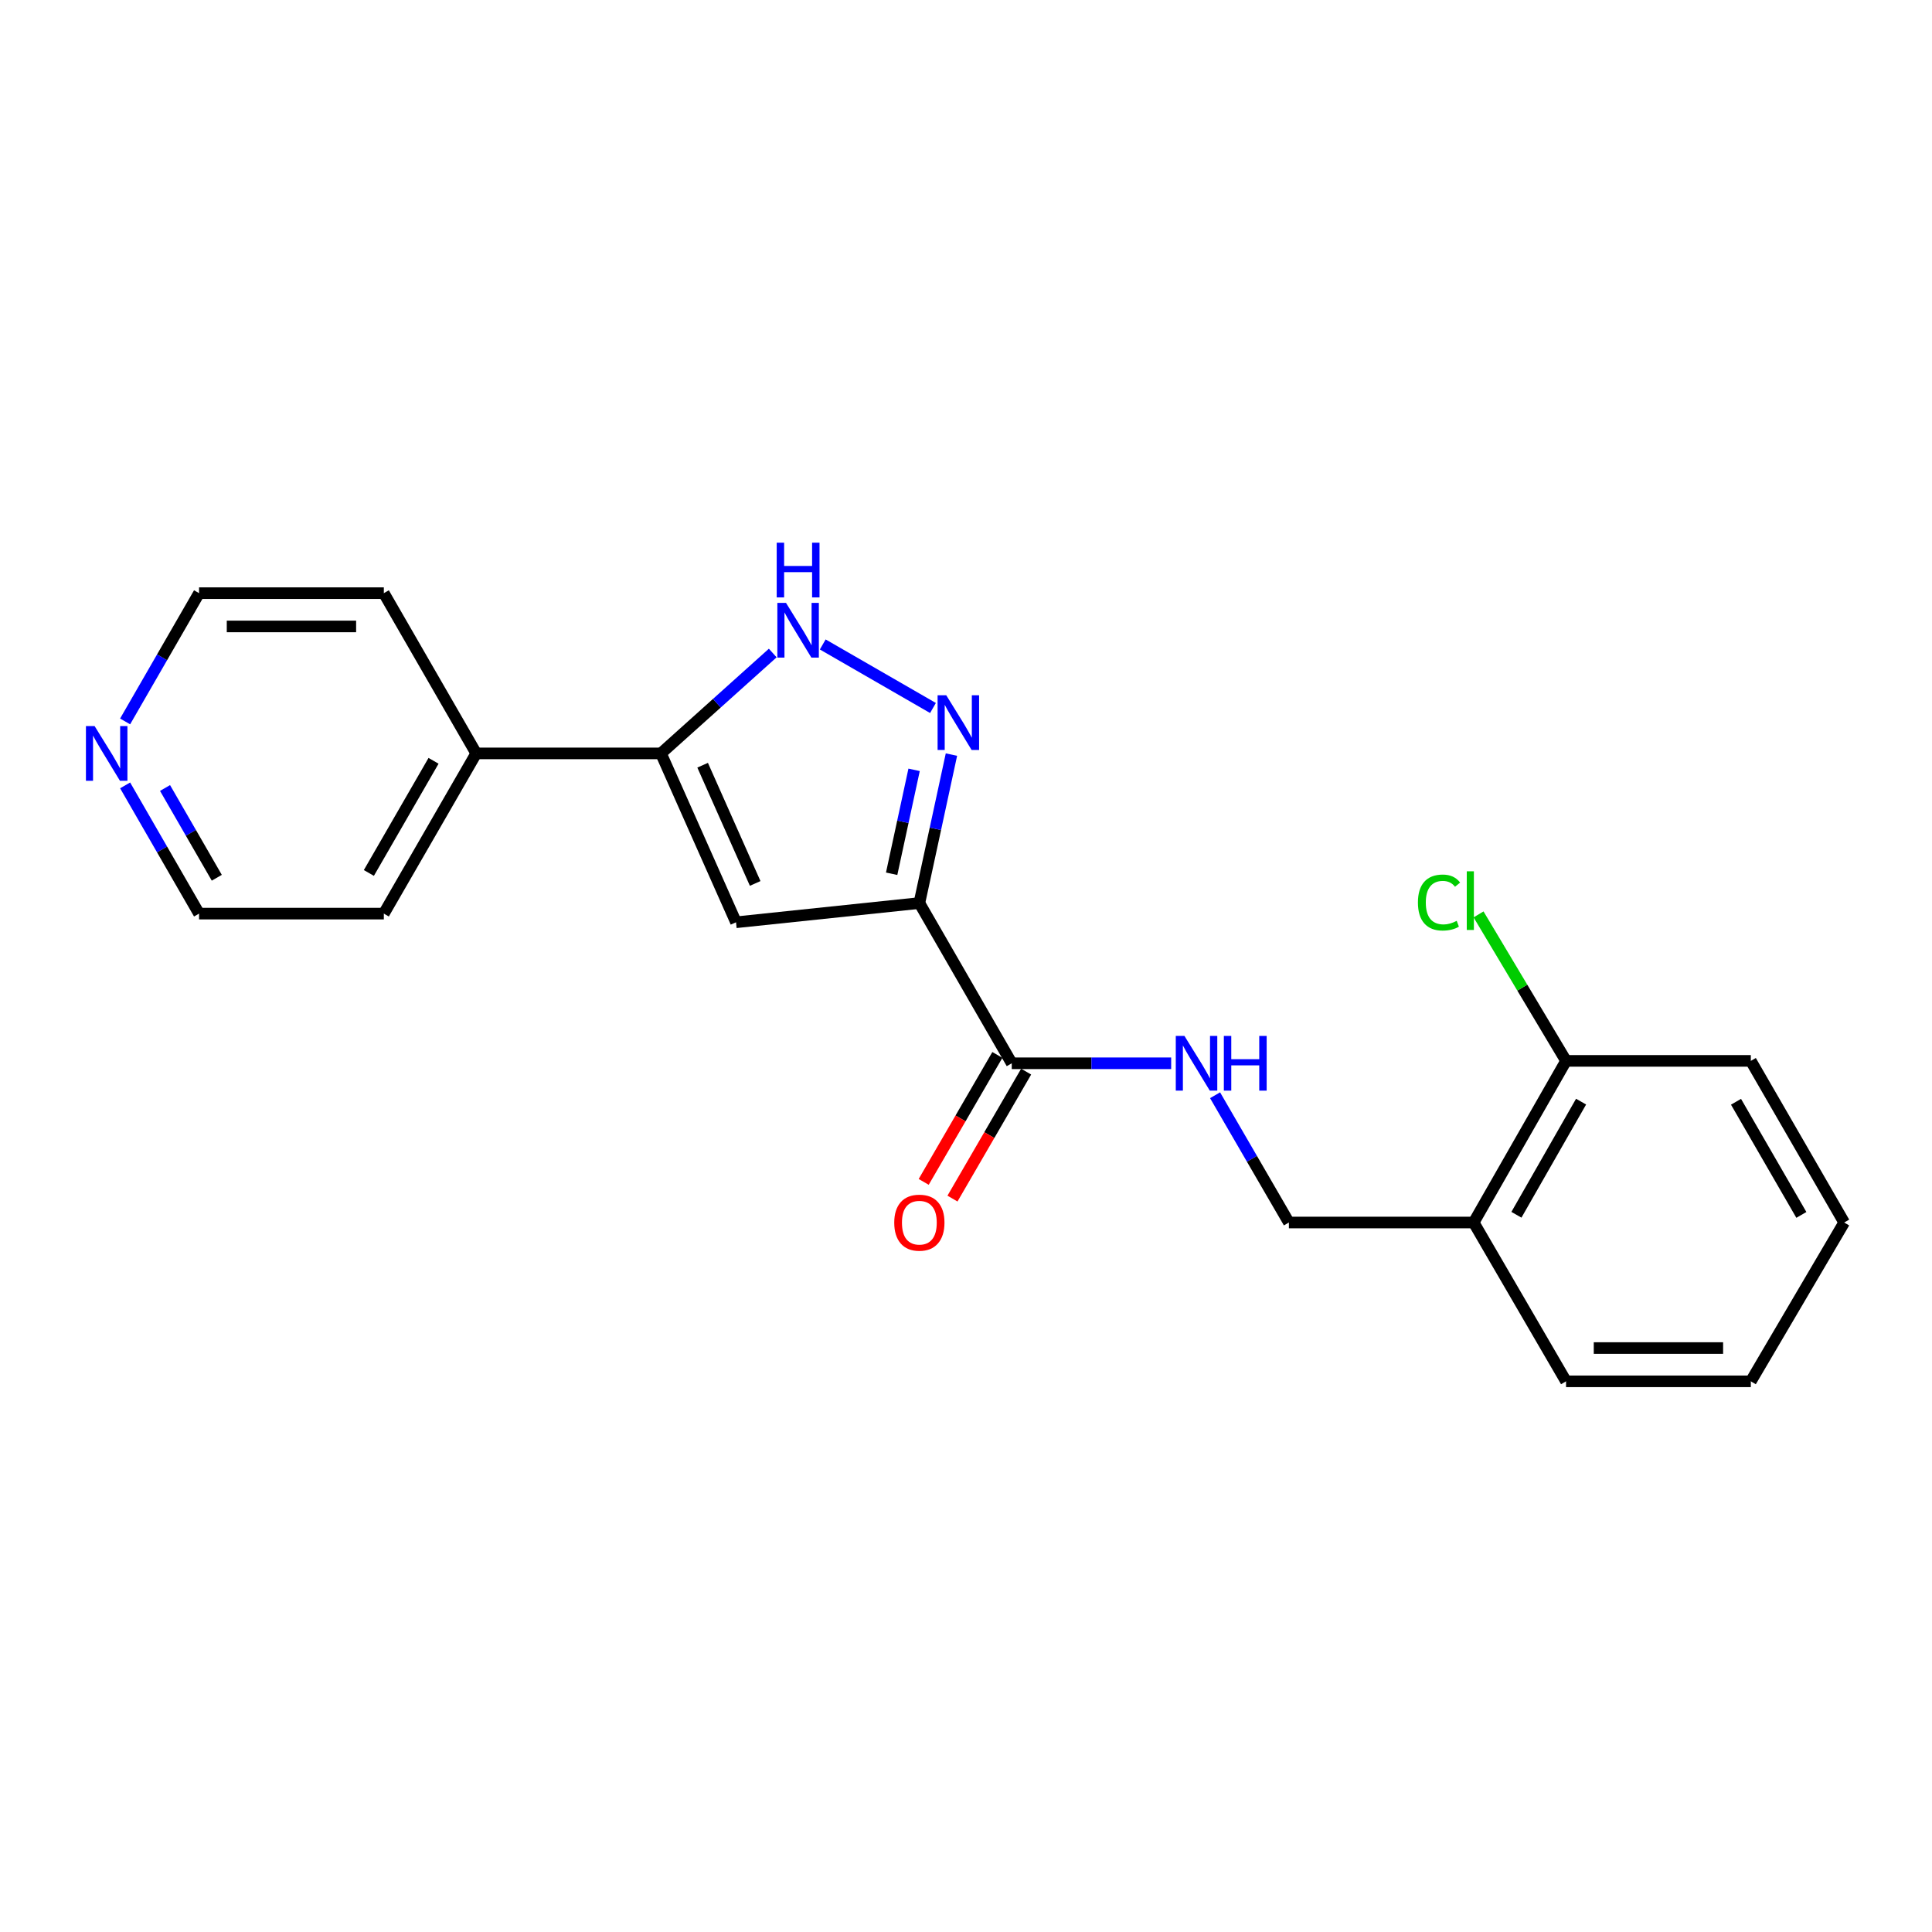 <?xml version='1.0' encoding='iso-8859-1'?>
<svg version='1.1' baseProfile='full'
              xmlns='http://www.w3.org/2000/svg'
                      xmlns:rdkit='http://www.rdkit.org/xml'
                      xmlns:xlink='http://www.w3.org/1999/xlink'
                  xml:space='preserve'
width='1000px' height='1000px' viewBox='0 0 1000 1000'>
<!-- END OF HEADER -->
<rect style='opacity:1.0;fill:#FFFFFF;stroke:none' width='1000' height='1000' x='0' y='0'> </rect>
<path class='bond-0' d='M 475.859,467.42 L 484.162,428.999' style='fill:none;fill-rule:evenodd;stroke:#000000;stroke-width:6px;stroke-linecap:butt;stroke-linejoin:miter;stroke-opacity:1' />
<path class='bond-0' d='M 484.162,428.999 L 492.464,390.578' style='fill:none;fill-rule:evenodd;stroke:#0000FF;stroke-width:6px;stroke-linecap:butt;stroke-linejoin:miter;stroke-opacity:1' />
<path class='bond-0' d='M 461.515,452.256 L 467.326,425.361' style='fill:none;fill-rule:evenodd;stroke:#000000;stroke-width:6px;stroke-linecap:butt;stroke-linejoin:miter;stroke-opacity:1' />
<path class='bond-0' d='M 467.326,425.361 L 473.138,398.467' style='fill:none;fill-rule:evenodd;stroke:#0000FF;stroke-width:6px;stroke-linecap:butt;stroke-linejoin:miter;stroke-opacity:1' />
<path class='bond-1' d='M 475.859,467.42 L 380.966,477.372' style='fill:none;fill-rule:evenodd;stroke:#000000;stroke-width:6px;stroke-linecap:butt;stroke-linejoin:miter;stroke-opacity:1' />
<path class='bond-4' d='M 475.859,467.42 L 523.684,550.353' style='fill:none;fill-rule:evenodd;stroke:#000000;stroke-width:6px;stroke-linecap:butt;stroke-linejoin:miter;stroke-opacity:1' />
<path class='bond-3' d='M 482.906,366.458 L 425.852,333.567' style='fill:none;fill-rule:evenodd;stroke:#0000FF;stroke-width:6px;stroke-linecap:butt;stroke-linejoin:miter;stroke-opacity:1' />
<path class='bond-2' d='M 380.966,477.372 L 342.117,389.961' style='fill:none;fill-rule:evenodd;stroke:#000000;stroke-width:6px;stroke-linecap:butt;stroke-linejoin:miter;stroke-opacity:1' />
<path class='bond-2' d='M 390.878,457.265 L 363.683,396.078' style='fill:none;fill-rule:evenodd;stroke:#000000;stroke-width:6px;stroke-linecap:butt;stroke-linejoin:miter;stroke-opacity:1' />
<path class='bond-8' d='M 342.117,389.961 L 246.496,389.961' style='fill:none;fill-rule:evenodd;stroke:#000000;stroke-width:6px;stroke-linecap:butt;stroke-linejoin:miter;stroke-opacity:1' />
<path class='bond-21' d='M 342.117,389.961 L 371.045,363.982' style='fill:none;fill-rule:evenodd;stroke:#000000;stroke-width:6px;stroke-linecap:butt;stroke-linejoin:miter;stroke-opacity:1' />
<path class='bond-21' d='M 371.045,363.982 L 399.973,338.002' style='fill:none;fill-rule:evenodd;stroke:#0000FF;stroke-width:6px;stroke-linecap:butt;stroke-linejoin:miter;stroke-opacity:1' />
<path class='bond-5' d='M 523.684,550.353 L 564.938,550.353' style='fill:none;fill-rule:evenodd;stroke:#000000;stroke-width:6px;stroke-linecap:butt;stroke-linejoin:miter;stroke-opacity:1' />
<path class='bond-5' d='M 564.938,550.353 L 606.193,550.353' style='fill:none;fill-rule:evenodd;stroke:#0000FF;stroke-width:6px;stroke-linecap:butt;stroke-linejoin:miter;stroke-opacity:1' />
<path class='bond-9' d='M 516.235,546.03 L 497.169,578.887' style='fill:none;fill-rule:evenodd;stroke:#000000;stroke-width:6px;stroke-linecap:butt;stroke-linejoin:miter;stroke-opacity:1' />
<path class='bond-9' d='M 497.169,578.887 L 478.103,611.744' style='fill:none;fill-rule:evenodd;stroke:#FF0000;stroke-width:6px;stroke-linecap:butt;stroke-linejoin:miter;stroke-opacity:1' />
<path class='bond-9' d='M 531.132,554.675 L 512.066,587.532' style='fill:none;fill-rule:evenodd;stroke:#000000;stroke-width:6px;stroke-linecap:butt;stroke-linejoin:miter;stroke-opacity:1' />
<path class='bond-9' d='M 512.066,587.532 L 493,620.389' style='fill:none;fill-rule:evenodd;stroke:#FF0000;stroke-width:6px;stroke-linecap:butt;stroke-linejoin:miter;stroke-opacity:1' />
<path class='bond-7' d='M 628.919,566.895 L 648.024,599.832' style='fill:none;fill-rule:evenodd;stroke:#0000FF;stroke-width:6px;stroke-linecap:butt;stroke-linejoin:miter;stroke-opacity:1' />
<path class='bond-7' d='M 648.024,599.832 L 667.129,632.768' style='fill:none;fill-rule:evenodd;stroke:#000000;stroke-width:6px;stroke-linecap:butt;stroke-linejoin:miter;stroke-opacity:1' />
<path class='bond-6' d='M 762.769,632.768 L 667.129,632.768' style='fill:none;fill-rule:evenodd;stroke:#000000;stroke-width:6px;stroke-linecap:butt;stroke-linejoin:miter;stroke-opacity:1' />
<path class='bond-10' d='M 762.769,632.768 L 810.584,549.109' style='fill:none;fill-rule:evenodd;stroke:#000000;stroke-width:6px;stroke-linecap:butt;stroke-linejoin:miter;stroke-opacity:1' />
<path class='bond-10' d='M 784.895,628.766 L 818.365,570.204' style='fill:none;fill-rule:evenodd;stroke:#000000;stroke-width:6px;stroke-linecap:butt;stroke-linejoin:miter;stroke-opacity:1' />
<path class='bond-13' d='M 762.769,632.768 L 810.584,714.974' style='fill:none;fill-rule:evenodd;stroke:#000000;stroke-width:6px;stroke-linecap:butt;stroke-linejoin:miter;stroke-opacity:1' />
<path class='bond-16' d='M 246.496,389.961 L 198.672,307.02' style='fill:none;fill-rule:evenodd;stroke:#000000;stroke-width:6px;stroke-linecap:butt;stroke-linejoin:miter;stroke-opacity:1' />
<path class='bond-17' d='M 246.496,389.961 L 198.672,472.884' style='fill:none;fill-rule:evenodd;stroke:#000000;stroke-width:6px;stroke-linecap:butt;stroke-linejoin:miter;stroke-opacity:1' />
<path class='bond-17' d='M 224.402,393.795 L 190.925,451.841' style='fill:none;fill-rule:evenodd;stroke:#000000;stroke-width:6px;stroke-linecap:butt;stroke-linejoin:miter;stroke-opacity:1' />
<path class='bond-12' d='M 810.584,549.109 L 787.938,511.2' style='fill:none;fill-rule:evenodd;stroke:#000000;stroke-width:6px;stroke-linecap:butt;stroke-linejoin:miter;stroke-opacity:1' />
<path class='bond-12' d='M 787.938,511.2 L 765.292,473.29' style='fill:none;fill-rule:evenodd;stroke:#00CC00;stroke-width:6px;stroke-linecap:butt;stroke-linejoin:miter;stroke-opacity:1' />
<path class='bond-18' d='M 810.584,549.109 L 906.223,549.109' style='fill:none;fill-rule:evenodd;stroke:#000000;stroke-width:6px;stroke-linecap:butt;stroke-linejoin:miter;stroke-opacity:1' />
<path class='bond-11' d='M 64.762,406.514 L 83.897,439.699' style='fill:none;fill-rule:evenodd;stroke:#0000FF;stroke-width:6px;stroke-linecap:butt;stroke-linejoin:miter;stroke-opacity:1' />
<path class='bond-11' d='M 83.897,439.699 L 103.032,472.884' style='fill:none;fill-rule:evenodd;stroke:#000000;stroke-width:6px;stroke-linecap:butt;stroke-linejoin:miter;stroke-opacity:1' />
<path class='bond-11' d='M 85.423,407.866 L 98.818,431.096' style='fill:none;fill-rule:evenodd;stroke:#0000FF;stroke-width:6px;stroke-linecap:butt;stroke-linejoin:miter;stroke-opacity:1' />
<path class='bond-11' d='M 98.818,431.096 L 112.212,454.325' style='fill:none;fill-rule:evenodd;stroke:#000000;stroke-width:6px;stroke-linecap:butt;stroke-linejoin:miter;stroke-opacity:1' />
<path class='bond-22' d='M 64.76,373.408 L 83.896,340.214' style='fill:none;fill-rule:evenodd;stroke:#0000FF;stroke-width:6px;stroke-linecap:butt;stroke-linejoin:miter;stroke-opacity:1' />
<path class='bond-22' d='M 83.896,340.214 L 103.032,307.02' style='fill:none;fill-rule:evenodd;stroke:#000000;stroke-width:6px;stroke-linecap:butt;stroke-linejoin:miter;stroke-opacity:1' />
<path class='bond-19' d='M 810.584,714.974 L 906.223,714.974' style='fill:none;fill-rule:evenodd;stroke:#000000;stroke-width:6px;stroke-linecap:butt;stroke-linejoin:miter;stroke-opacity:1' />
<path class='bond-19' d='M 824.93,697.75 L 891.877,697.75' style='fill:none;fill-rule:evenodd;stroke:#000000;stroke-width:6px;stroke-linecap:butt;stroke-linejoin:miter;stroke-opacity:1' />
<path class='bond-14' d='M 103.032,307.02 L 198.672,307.02' style='fill:none;fill-rule:evenodd;stroke:#000000;stroke-width:6px;stroke-linecap:butt;stroke-linejoin:miter;stroke-opacity:1' />
<path class='bond-14' d='M 117.378,324.243 L 184.326,324.243' style='fill:none;fill-rule:evenodd;stroke:#000000;stroke-width:6px;stroke-linecap:butt;stroke-linejoin:miter;stroke-opacity:1' />
<path class='bond-15' d='M 103.032,472.884 L 198.672,472.884' style='fill:none;fill-rule:evenodd;stroke:#000000;stroke-width:6px;stroke-linecap:butt;stroke-linejoin:miter;stroke-opacity:1' />
<path class='bond-23' d='M 906.223,549.109 L 954.545,632.768' style='fill:none;fill-rule:evenodd;stroke:#000000;stroke-width:6px;stroke-linecap:butt;stroke-linejoin:miter;stroke-opacity:1' />
<path class='bond-23' d='M 898.557,570.273 L 932.383,628.834' style='fill:none;fill-rule:evenodd;stroke:#000000;stroke-width:6px;stroke-linecap:butt;stroke-linejoin:miter;stroke-opacity:1' />
<path class='bond-20' d='M 906.223,714.974 L 954.545,632.768' style='fill:none;fill-rule:evenodd;stroke:#000000;stroke-width:6px;stroke-linecap:butt;stroke-linejoin:miter;stroke-opacity:1' />
<path  class='atom-1' d='M 489.78 359.869
L 499.06 374.869
Q 499.98 376.349, 501.46 379.029
Q 502.94 381.709, 503.02 381.869
L 503.02 359.869
L 506.78 359.869
L 506.78 388.189
L 502.9 388.189
L 492.94 371.789
Q 491.78 369.869, 490.54 367.669
Q 489.34 365.469, 488.98 364.789
L 488.98 388.189
L 485.3 388.189
L 485.3 359.869
L 489.78 359.869
' fill='#0000FF'/>
<path  class='atom-4' d='M 406.838 312.054
L 416.118 327.054
Q 417.038 328.534, 418.518 331.214
Q 419.998 333.894, 420.078 334.054
L 420.078 312.054
L 423.838 312.054
L 423.838 340.374
L 419.958 340.374
L 409.998 323.974
Q 408.838 322.054, 407.598 319.854
Q 406.398 317.654, 406.038 316.974
L 406.038 340.374
L 402.358 340.374
L 402.358 312.054
L 406.838 312.054
' fill='#0000FF'/>
<path  class='atom-4' d='M 402.018 280.902
L 405.858 280.902
L 405.858 292.942
L 420.338 292.942
L 420.338 280.902
L 424.178 280.902
L 424.178 309.222
L 420.338 309.222
L 420.338 296.142
L 405.858 296.142
L 405.858 309.222
L 402.018 309.222
L 402.018 280.902
' fill='#0000FF'/>
<path  class='atom-6' d='M 613.063 536.193
L 622.343 551.193
Q 623.263 552.673, 624.743 555.353
Q 626.223 558.033, 626.303 558.193
L 626.303 536.193
L 630.063 536.193
L 630.063 564.513
L 626.183 564.513
L 616.223 548.113
Q 615.063 546.193, 613.823 543.993
Q 612.623 541.793, 612.263 541.113
L 612.263 564.513
L 608.583 564.513
L 608.583 536.193
L 613.063 536.193
' fill='#0000FF'/>
<path  class='atom-6' d='M 633.463 536.193
L 637.303 536.193
L 637.303 548.233
L 651.783 548.233
L 651.783 536.193
L 655.623 536.193
L 655.623 564.513
L 651.783 564.513
L 651.783 551.433
L 637.303 551.433
L 637.303 564.513
L 633.463 564.513
L 633.463 536.193
' fill='#0000FF'/>
<path  class='atom-10' d='M 462.859 632.848
Q 462.859 626.048, 466.219 622.248
Q 469.579 618.448, 475.859 618.448
Q 482.139 618.448, 485.499 622.248
Q 488.859 626.048, 488.859 632.848
Q 488.859 639.728, 485.459 643.648
Q 482.059 647.528, 475.859 647.528
Q 469.619 647.528, 466.219 643.648
Q 462.859 639.768, 462.859 632.848
M 475.859 644.328
Q 480.179 644.328, 482.499 641.448
Q 484.859 638.528, 484.859 632.848
Q 484.859 627.288, 482.499 624.488
Q 480.179 621.648, 475.859 621.648
Q 471.539 621.648, 469.179 624.448
Q 466.859 627.248, 466.859 632.848
Q 466.859 638.568, 469.179 641.448
Q 471.539 644.328, 475.859 644.328
' fill='#FF0000'/>
<path  class='atom-12' d='M 48.957 375.801
L 58.237 390.801
Q 59.157 392.281, 60.637 394.961
Q 62.117 397.641, 62.197 397.801
L 62.197 375.801
L 65.957 375.801
L 65.957 404.121
L 62.077 404.121
L 52.117 387.721
Q 50.957 385.801, 49.717 383.601
Q 48.517 381.401, 48.157 380.721
L 48.157 404.121
L 44.477 404.121
L 44.477 375.801
L 48.957 375.801
' fill='#0000FF'/>
<path  class='atom-13' d='M 733.917 467.147
Q 733.917 460.107, 737.197 456.427
Q 740.517 452.707, 746.797 452.707
Q 752.637 452.707, 755.757 456.827
L 753.117 458.987
Q 750.837 455.987, 746.797 455.987
Q 742.517 455.987, 740.237 458.867
Q 737.997 461.707, 737.997 467.147
Q 737.997 472.747, 740.317 475.627
Q 742.677 478.507, 747.237 478.507
Q 750.357 478.507, 753.997 476.627
L 755.117 479.627
Q 753.637 480.587, 751.397 481.147
Q 749.157 481.707, 746.677 481.707
Q 740.517 481.707, 737.197 477.947
Q 733.917 474.187, 733.917 467.147
' fill='#00CC00'/>
<path  class='atom-13' d='M 759.197 450.987
L 762.877 450.987
L 762.877 481.347
L 759.197 481.347
L 759.197 450.987
' fill='#00CC00'/>
</svg>
